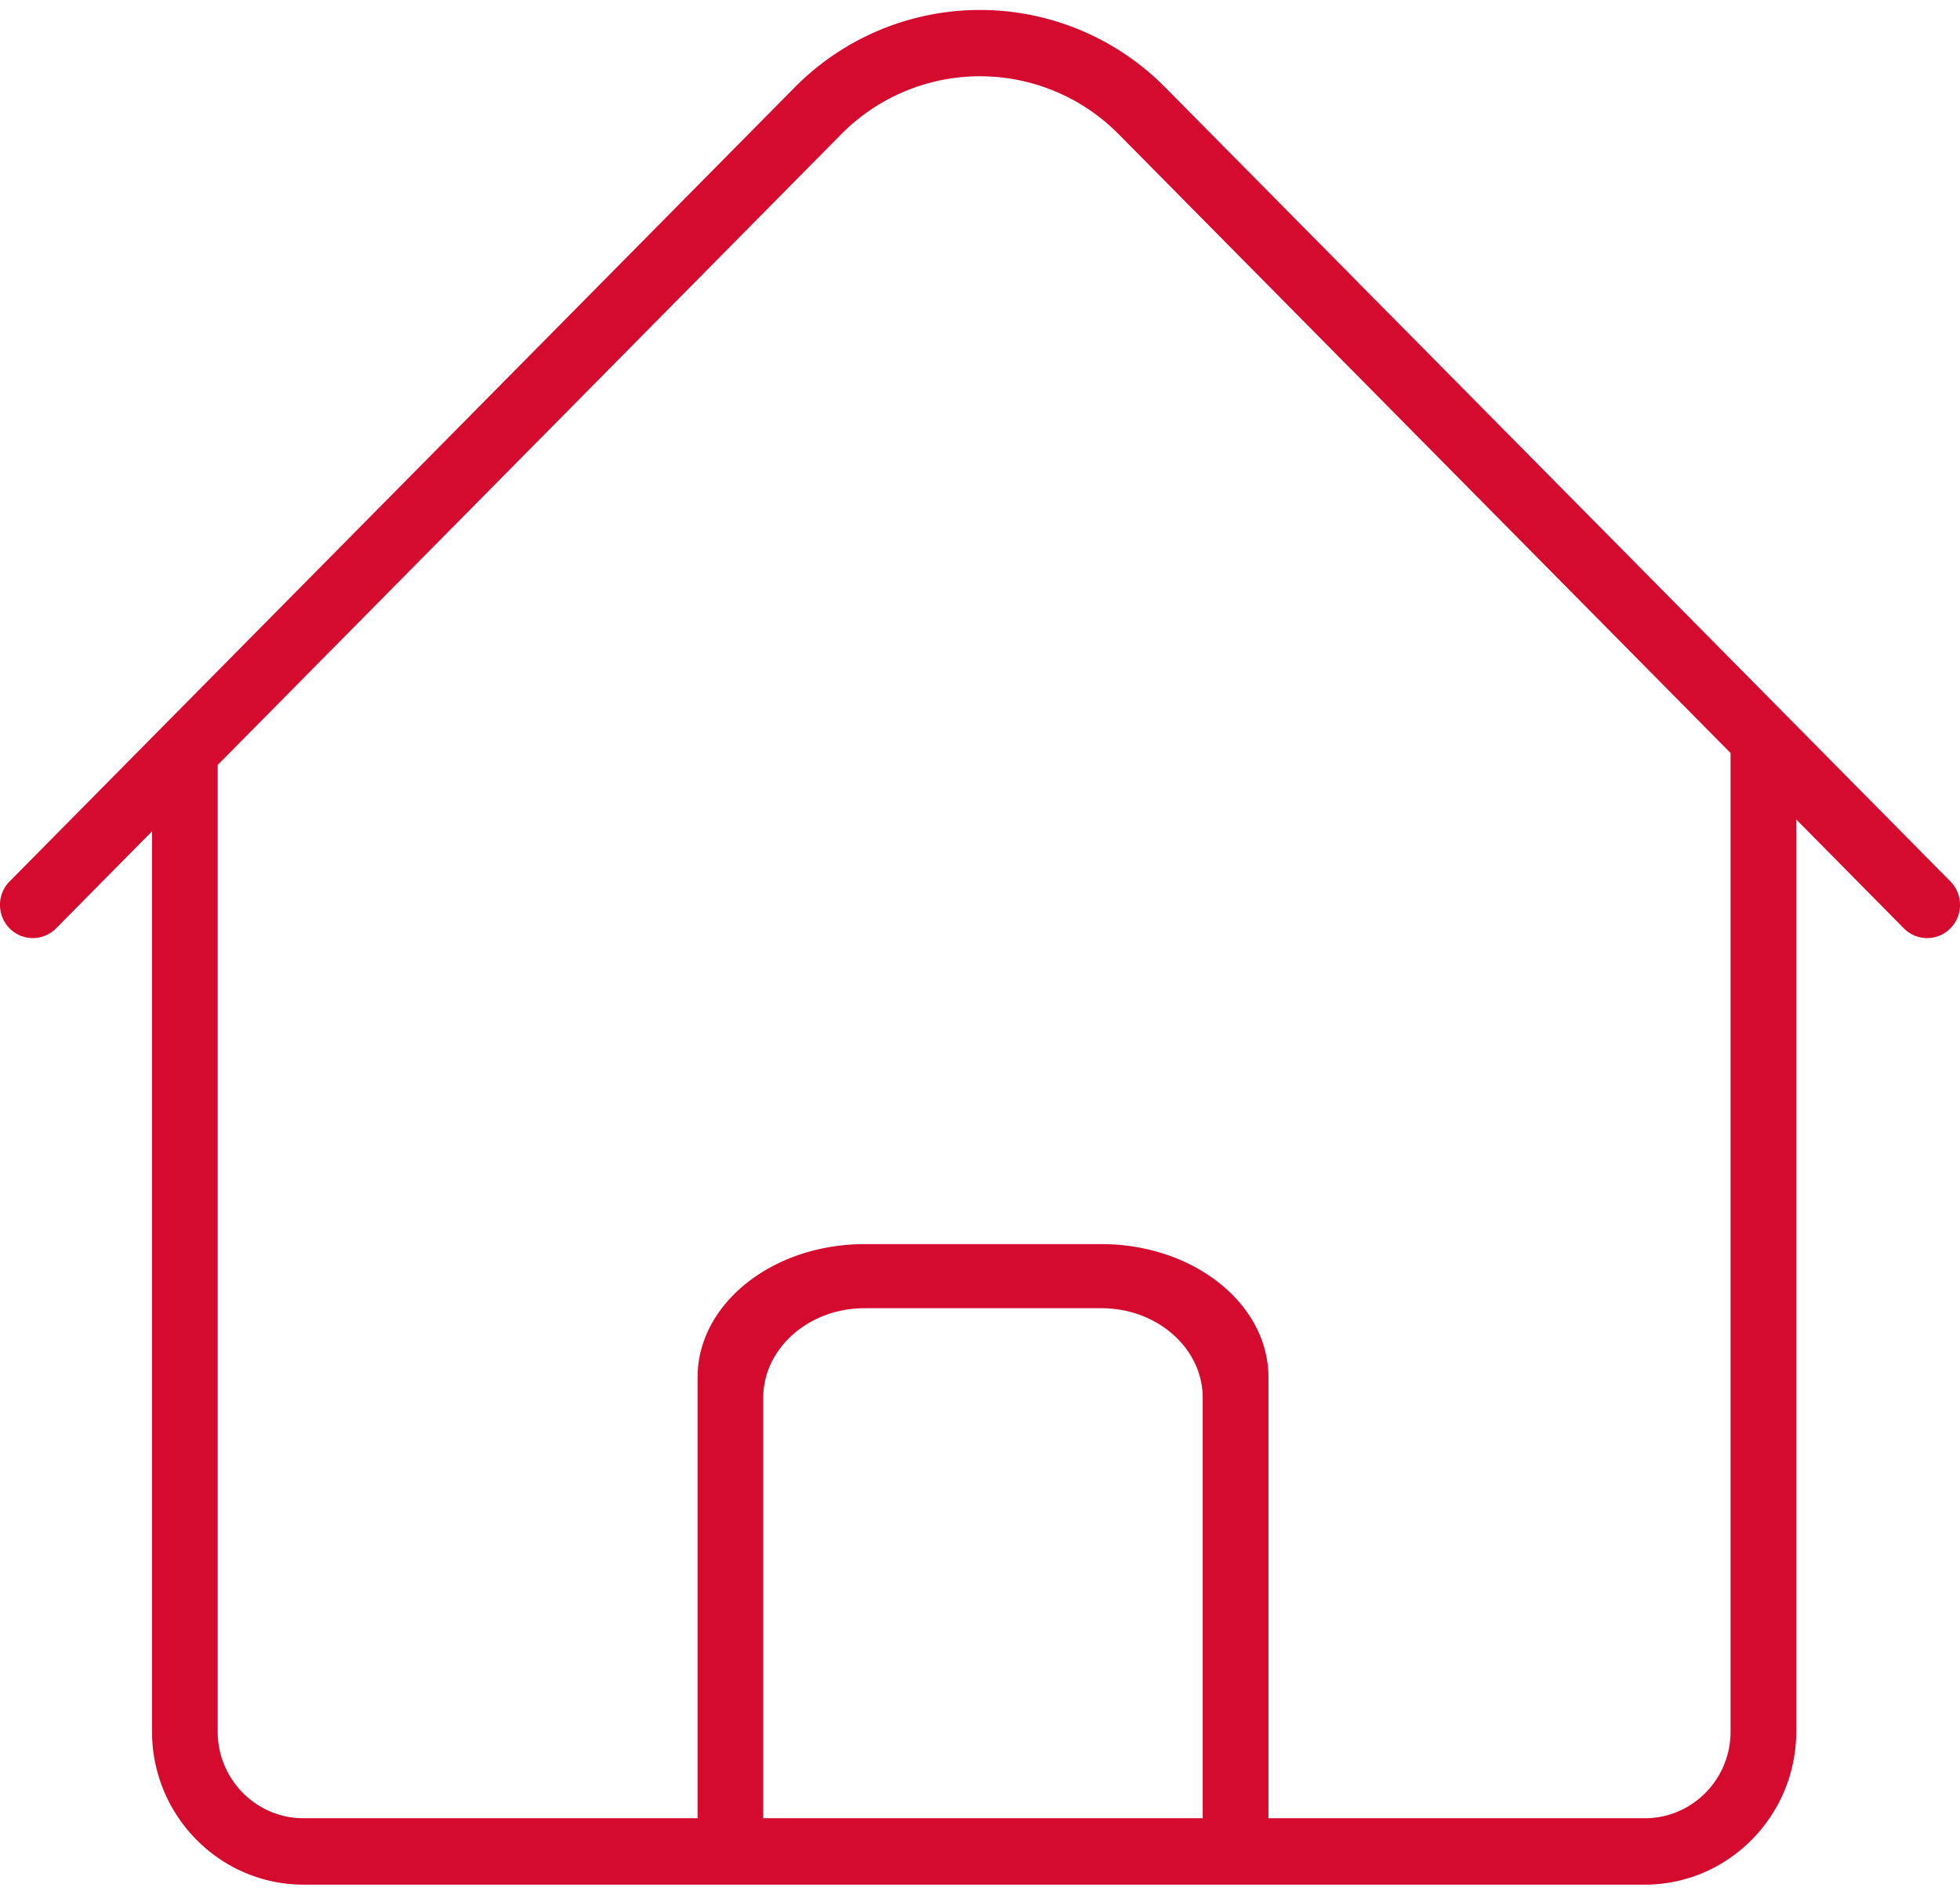 <svg xmlns="http://www.w3.org/2000/svg" width="68" height="66" viewBox="0 0 68 66"><g><g><path fill="#d40a2e" d="M60.04 60.08c0 1.652-1.331 2.999-2.966 3.001H44.007v-15.3c0-2.546-2.6-4.618-5.795-4.618h-8.216c-3.195 0-5.794 2.072-5.794 4.618v15.3H10.52c-1.635-.002-2.966-1.35-2.968-3.002V26.54L29.19 4.653a6.765 6.765 0 0 1 9.618 0L60.04 26.125zM41.727 63.08H26.48V48.495c0-1.714 1.577-3.109 3.516-3.109h8.215c1.94 0 3.516 1.395 3.516 3.11zm25.94-32.502L40.42 3.025a9.034 9.034 0 0 0-12.842 0L.334 30.579a1.15 1.15 0 0 0-.334.815c0 .308.118.597.333.815.444.448 1.167.449 1.612 0l3.329-3.367v31.237c.003 2.92 2.357 5.302 5.248 5.306h46.552c2.888-.004 5.241-2.385 5.245-5.308V28.43l3.736 3.78c.212.214.504.336.803.336h.001c.306 0 .592-.12.807-.337.216-.218.334-.507.334-.816 0-.307-.118-.597-.333-.813z"/></g></g></svg>